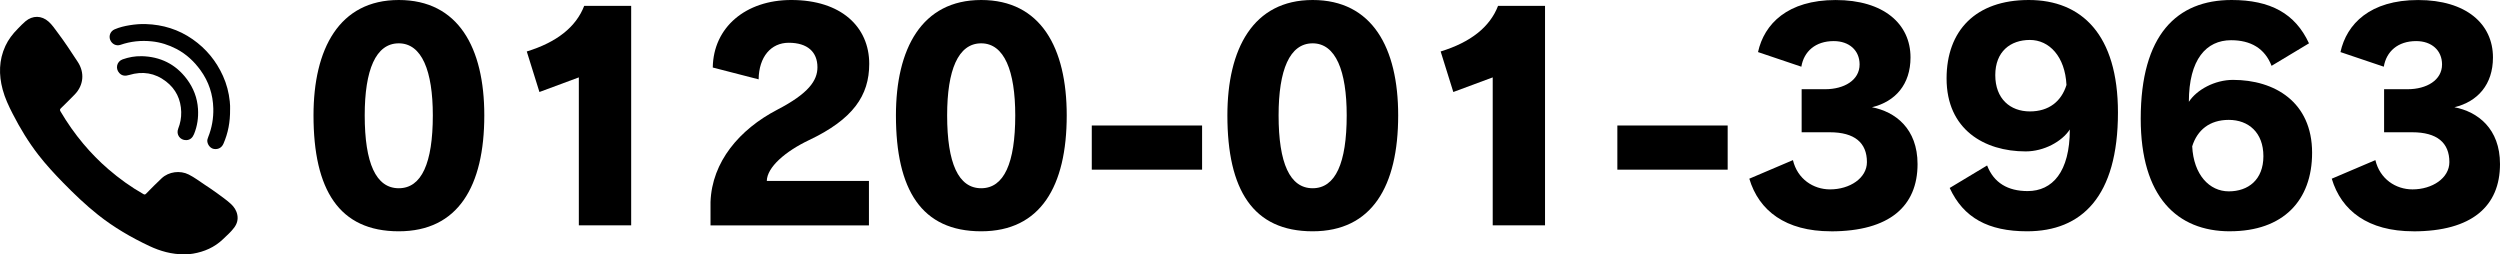 <?xml version="1.0" encoding="UTF-8"?>
<svg id="_レイヤー_1" data-name=" レイヤー 1" xmlns="http://www.w3.org/2000/svg" viewBox="0 0 1107.78 112.73">
  <defs>
    <style>
      .cls-1 {
        stroke-width: 0px;
      }
    </style>
  </defs>
  <g>
    <path class="cls-1" d="m176.7,102.49c-26.43,0-37.78-18.33-37.78-51.37C138.92,21.7,150.27,0,176.7,0s37.9,21.2,37.9,51.12c0,31.42-11.6,51.37-37.9,51.37Zm0-83.29c-10.22,0-15.09,11.84-15.09,31.92,0,21.2,4.99,32.29,15.09,32.29s15.09-11.1,15.09-32.29c0-19.7-4.86-31.92-15.09-31.92Z"/>
    <path class="cls-1" d="m256.49,99.87V34.29l-17.46,6.48-5.61-17.96c13.34-4.11,21.82-10.85,25.44-20.2h20.82v97.25h-23.19Z"/>
    <path class="cls-1" d="m358.48,62.09c-10.47,4.99-18.58,11.97-18.7,18.08h45.26v19.7h-70.2v-10.35c.62-17.83,12.84-32.17,29.55-40.89,13.96-7.23,17.83-12.97,17.83-18.83,0-6.73-4.36-10.85-12.72-10.85-7.86,0-13.22,6.23-13.34,16.21l-20.32-5.24c.25-17.83,14.59-29.92,34.79-29.92,22.19,0,34.54,11.97,34.54,28.3,0,14.09-7.23,24.56-26.68,33.79h-.01Z"/>
    <path class="cls-1" d="m434.78,102.49c-26.43,0-37.78-18.33-37.78-51.37C397,21.7,408.35,0,434.78,0s37.9,21.2,37.9,51.12c0,31.42-11.6,51.37-37.9,51.37Zm0-83.29c-10.22,0-15.09,11.84-15.09,31.92,0,21.2,4.99,32.29,15.09,32.29s15.09-11.1,15.09-32.29c0-19.7-4.86-31.92-15.09-31.92Z"/>
    <path class="cls-1" d="m483.78,75.18v-19.57h48.88v19.57h-48.88,0Z"/>
    <path class="cls-1" d="m581.65,102.49c-26.43,0-37.78-18.33-37.78-51.37C543.87,21.7,555.22,0,581.65,0s37.9,21.2,37.9,51.12c0,31.42-11.6,51.37-37.9,51.37Zm0-83.29c-10.22,0-15.09,11.84-15.09,31.92,0,21.2,4.99,32.29,15.09,32.29s15.09-11.1,15.09-32.29c0-19.7-4.86-31.92-15.09-31.92Z"/>
    <path class="cls-1" d="m661.44,99.87V34.29l-17.46,6.48-5.61-17.96c13.34-4.11,21.82-10.85,25.43-20.2h20.82v97.25h-23.19.01Z"/>
    <path class="cls-1" d="m716.67,75.18v-19.57h48.88v19.57h-48.88Z"/>
    <path class="cls-1" d="m811.3,102.49c-20.07,0-31.92-9.1-36.16-23.31l19.33-8.23c1.99,8.35,8.98,12.97,16.46,12.97,8.73,0,16.33-4.99,16.33-12.09,0-8.6-5.48-13.22-16.46-13.22h-12.47v-19.08h10.47c8.35,0,15.21-3.99,15.21-10.97,0-6.23-4.61-10.35-11.47-10.35-8.11,0-13.22,4.61-14.34,11.35l-19.2-6.48C781.74,10.61,792.09.01,813.41.01s33.16,10.6,33.16,25.44c0,11.97-6.73,19.57-17.08,22.07,10.35,1.99,20.2,9.47,20.2,25.19,0,18.58-12.34,29.8-38.4,29.8v-.02Z"/>
    <path class="cls-1" d="m898.97,0C922.41,0,938.49,15.34,938.49,49.87c0,37.28-16.08,52.62-40.27,52.62-17.21,0-28.18-5.98-34.29-19.2l16.58-9.97c2.99,7.73,9.23,11.35,17.95,11.35,10.97,0,18.7-8.48,18.7-27.3-3.49,5.36-11.47,9.72-19.57,9.72-18.33,0-35.04-9.72-35.04-32.29C862.55,13.6,875.39,0,898.96,0h0Zm.5,49.37c8.48,0,13.96-4.49,16.21-11.72-.62-12.59-7.61-19.95-16.21-19.95s-15.34,5.11-15.34,15.59,6.61,16.08,15.34,16.08Z"/>
    <path class="cls-1" d="m988.1,102.49c-23.44,0-39.52-15.34-39.52-49.87C948.58,15.34,964.66,0,988.85,0,1006.06,0,1017.03,5.98,1023.14,19.2l-16.58,9.97c-2.99-7.73-9.23-11.35-17.95-11.35-10.97,0-18.7,8.48-18.7,27.3,3.49-5.36,11.47-9.72,19.57-9.72,18.33,0,35.04,9.72,35.04,32.29,0,21.2-12.84,34.79-36.41,34.79h-.01Zm-.5-49.37c-8.48,0-13.96,4.49-16.21,11.72.62,12.59,7.61,19.95,16.21,19.95s15.34-5.11,15.34-15.59-6.61-16.08-15.34-16.08Z"/>
    <path class="cls-1" d="m1069.39,102.49c-20.07,0-31.92-9.1-36.16-23.31l19.33-8.23c1.99,8.35,8.98,12.97,16.46,12.97,8.73,0,16.33-4.99,16.33-12.09,0-8.6-5.48-13.22-16.46-13.22h-12.47v-19.08h10.47c8.35,0,15.21-3.99,15.21-10.97,0-6.23-4.61-10.35-11.47-10.35-8.11,0-13.22,4.61-14.34,11.35l-19.2-6.48C1039.83,10.61,1050.18.01,1071.5.01s33.16,10.6,33.16,25.44c0,11.97-6.73,19.57-17.08,22.07,10.35,1.99,20.2,9.47,20.2,25.19,0,18.58-12.34,29.8-38.4,29.8v-.02Z"/>
  </g>
  <g>
    <path class="cls-1" d="m81.69,112.71c-5.67,0-10.68-1.43-15.47-3.68-8.06-3.79-15.73-8.25-22.73-13.8-5.56-4.41-10.67-9.31-15.62-14.38-3.79-3.88-7.48-7.87-10.81-12.16-4.42-5.69-8.14-11.83-11.43-18.24-1.78-3.47-3.44-6.99-4.45-10.76-1.76-6.56-1.69-13.04,1.2-19.31,1.33-2.88,3.24-5.35,5.46-7.59,1.12-1.14,2.2-2.31,3.43-3.34,3.18-2.68,7.17-2.64,10.27.14,1.6,1.43,2.77,3.23,4.05,4.92,3.16,4.19,6.02,8.58,8.89,12.96,3.1,4.74,2.58,10.33-1.37,14.4-2.01,2.07-4.07,4.1-6.13,6.11-.47.46-.51.8-.18,1.37,2.98,5.08,6.35,9.88,10.14,14.39,3.4,4.04,7.07,7.79,11.06,11.23,4.84,4.17,9.99,7.89,15.55,11.04.46.26.76.25,1.16-.16,2.29-2.32,4.55-4.66,6.94-6.87,3.15-2.92,8.15-3.58,11.99-1.64,2.53,1.28,4.78,3,7.14,4.56,1.83,1.21,3.65,2.42,5.42,3.72,2.06,1.51,4.16,2.98,6.06,4.7,1.48,1.34,2.54,2.95,2.91,4.94.39,2.05-.15,3.92-1.37,5.56-1.46,1.96-3.31,3.57-5.07,5.25-3.71,3.53-8.2,5.48-13.19,6.33-1.37.23-2.76.36-3.83.32h-.02Z"/>
    <path class="cls-1" d="m101.95,48.44c.07,5.67-.9,10.57-2.94,15.25-.75,1.72-2.25,2.57-4.1,2.33-1.47-.19-2.73-1.51-3.02-3.16-.14-.77.11-1.46.38-2.15,1.62-4.07,2.36-8.29,2.25-12.66-.16-6.19-1.99-11.82-5.62-16.85-2.87-3.97-6.37-7.26-10.74-9.53-3.42-1.78-7.04-2.94-10.9-3.34-4.76-.49-9.38-.02-13.9,1.55-1.85.64-3.8-.35-4.54-2.22-.71-1.82.13-3.86,1.96-4.65,2.15-.93,4.42-1.47,6.73-1.84,2.35-.38,4.71-.58,7.09-.5,7.57.24,14.53,2.38,20.77,6.74,5.97,4.17,10.42,9.59,13.42,16.21,1.64,3.61,2.62,7.4,3.03,11.33.14,1.34.18,2.69.14,3.49h0Z"/>
    <path class="cls-1" d="m62.68,24.89c8.34.18,15.14,3.51,20.14,10.2,2.9,3.88,4.62,8.3,4.92,13.22.23,3.85-.3,7.54-1.76,11.11-.64,1.55-1.69,2.63-3.47,2.67-2.75.06-4.55-2.51-3.55-5.06.95-2.4,1.4-4.86,1.34-7.43-.15-5.56-2.35-10.13-6.74-13.52-4.9-3.78-10.4-4.64-16.3-2.86-1.66.5-3.15.49-4.4-.87-1.86-2.04-1.1-5.15,1.5-6.06,2.69-.94,5.45-1.46,8.33-1.39h0Z"/>
  </g>
</svg>